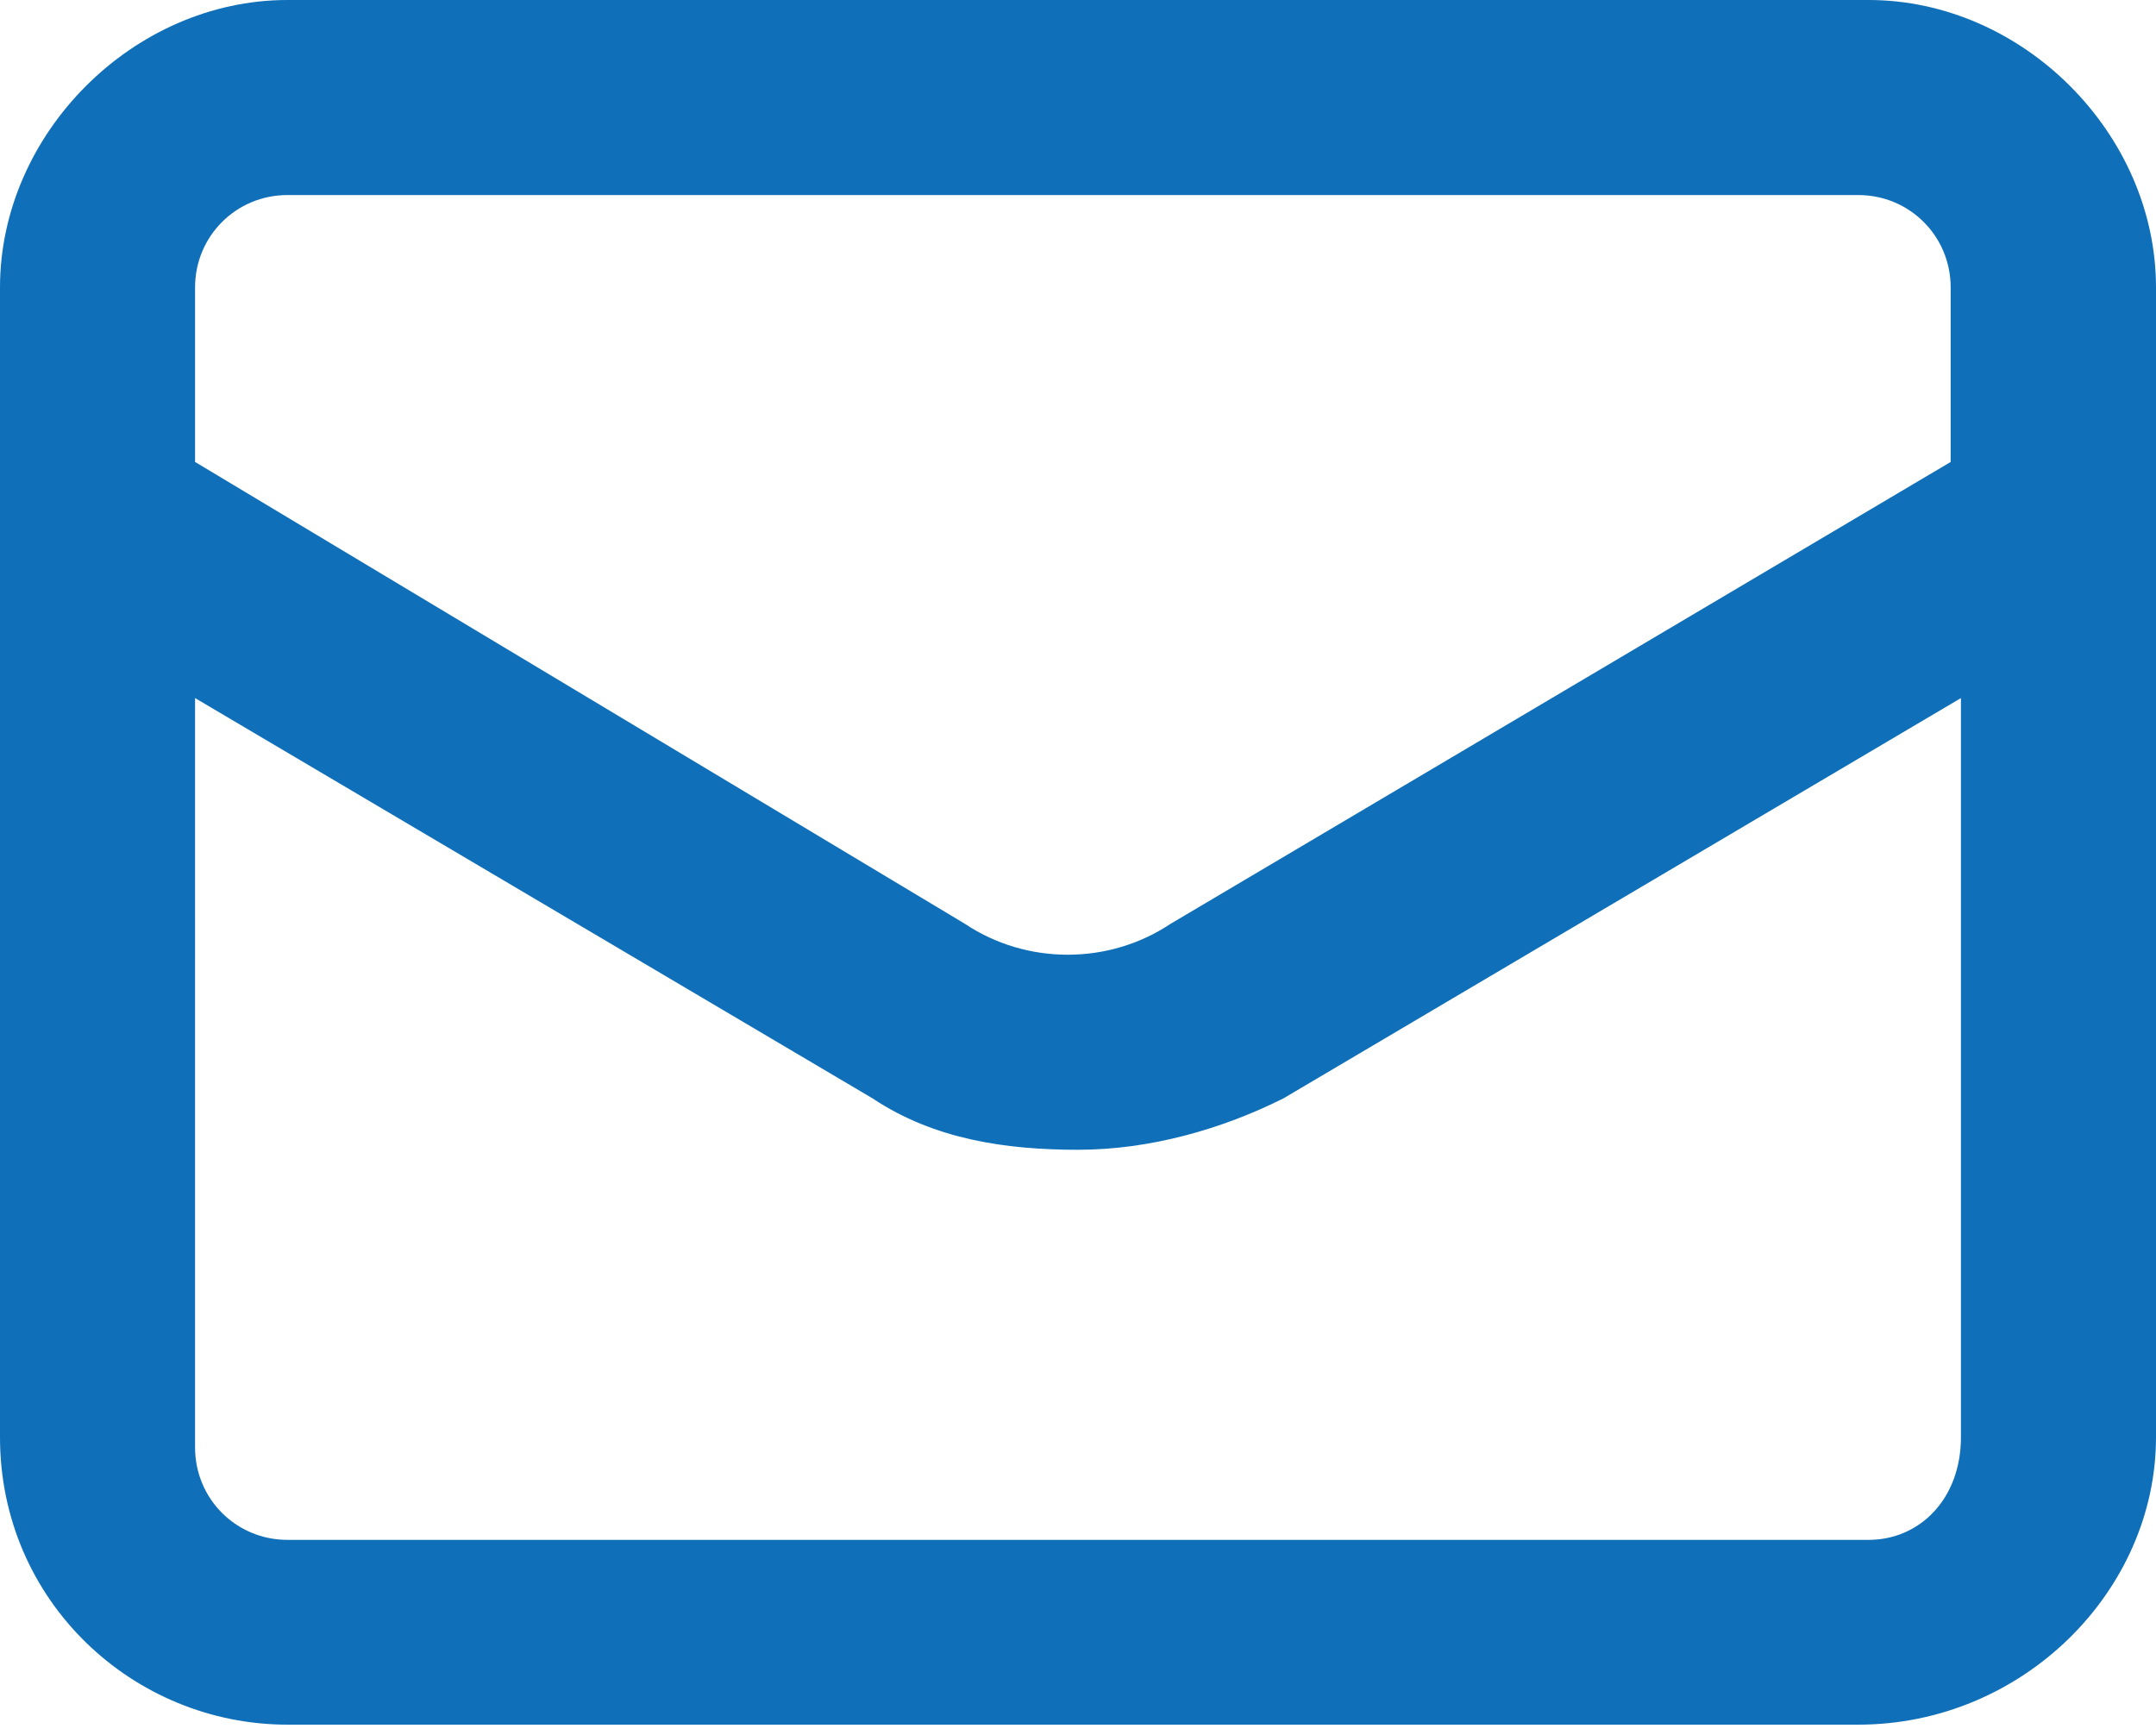 <?xml version="1.0" encoding="utf-8"?>
<!-- Generator: Adobe Illustrator 26.5.2, SVG Export Plug-In . SVG Version: 6.00 Build 0)  -->
<svg version="1.1" id="_レイヤー_2" xmlns="http://www.w3.org/2000/svg" xmlns:xlink="http://www.w3.org/1999/xlink" x="0px"
	 y="0px" viewBox="0 0 21 16.9" style="enable-background:new 0 0 21 16.9;" xml:space="preserve">
<style type="text/css">
	.st0{fill:#0F6FB9;}
</style>
<g id="_レイヤー_2-2">
	<path class="st0" d="M18.2,0H2.8C1.3,0,0,1.3,0,2.8V14c0,1.6,1.3,2.8,2.8,2.8h15.3c1.6,0,2.9-1.3,2.9-2.8V2.8C21,1.3,19.7,0,18.2,0
		z M2.8,1.9h15.3c0.5,0,0.9,0.4,0.9,0.9v1.7L11.4,9c-0.6,0.4-1.4,0.4-2,0L1.9,4.5V2.8C1.9,2.3,2.3,1.9,2.8,1.9z M18.2,15H2.8
		c-0.5,0-0.9-0.4-0.9-0.9V6.8l6.6,3.9c0.6,0.4,1.3,0.5,2,0.5s1.4-0.2,2-0.5l6.6-3.9V14C19.1,14.6,18.7,15,18.2,15L18.2,15z"/>
</g>
</svg>
